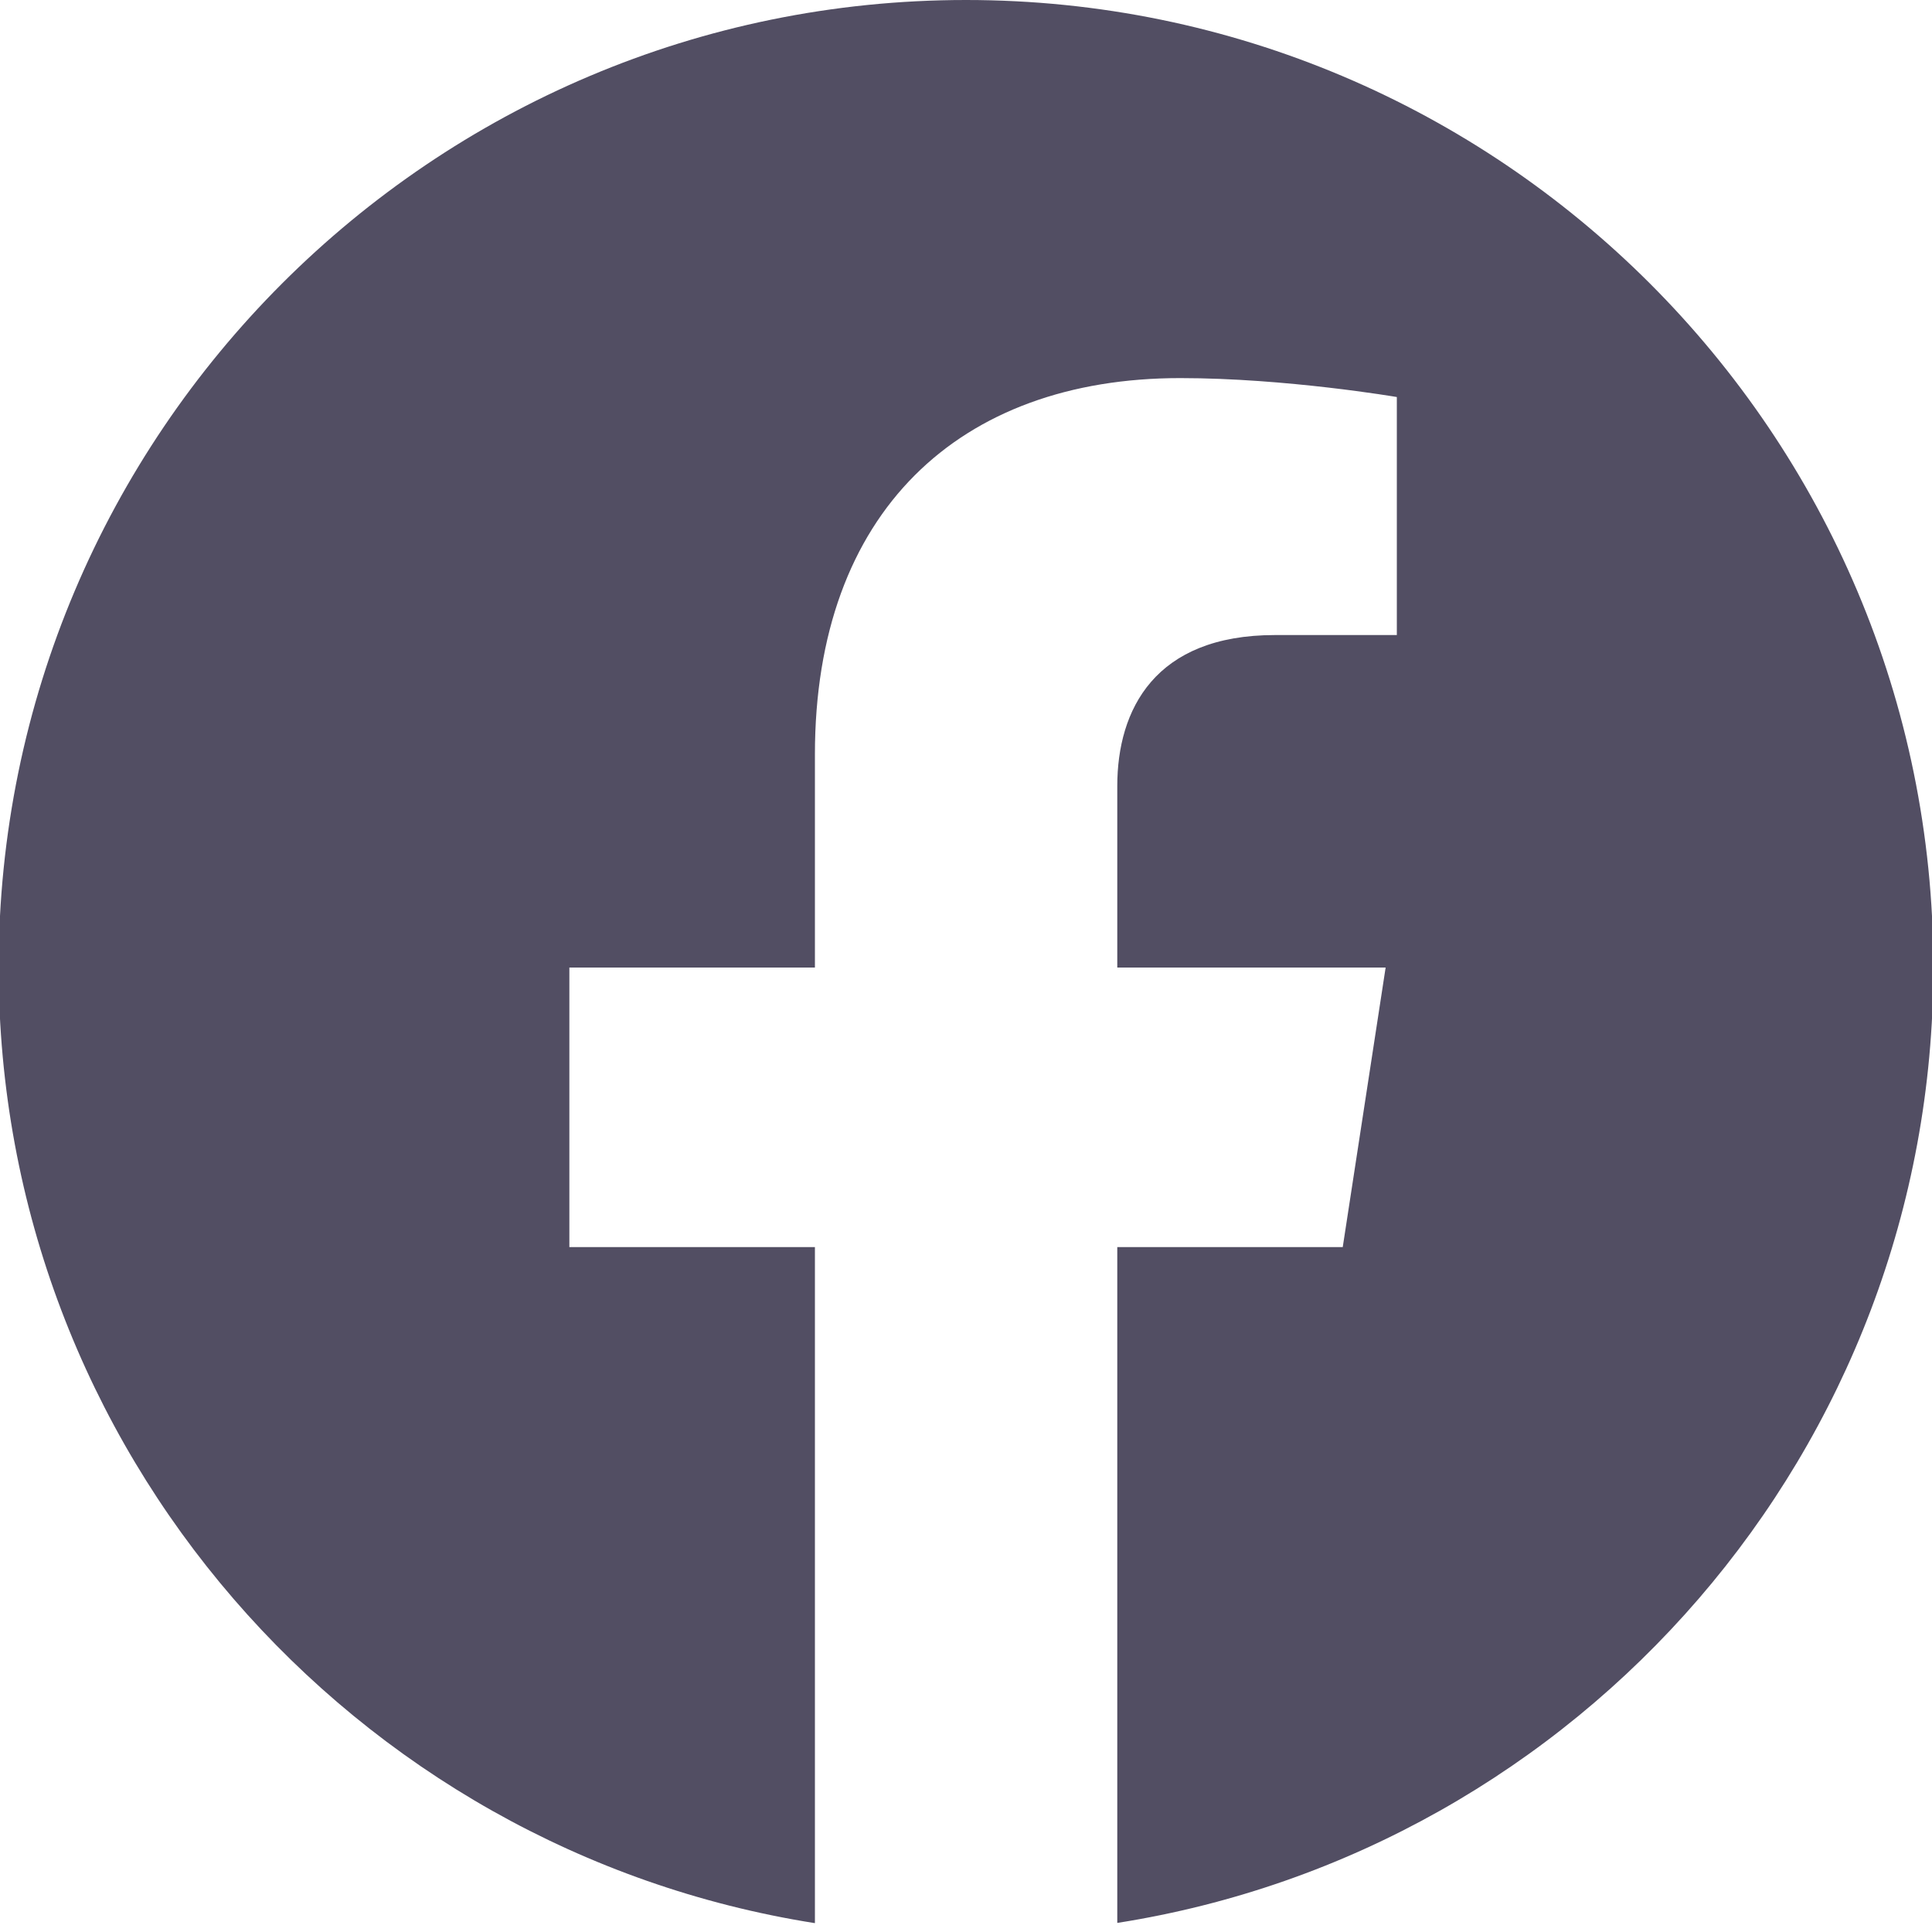 <?xml version="1.0" encoding="UTF-8"?>
<svg id="Social_Icons:_Facebook" data-name="Social Icons: Facebook" xmlns="http://www.w3.org/2000/svg" viewBox="0 0 100 100">
  <defs>
    <style>
      .cls-1 {
        fill: #524e63;
        fill-rule: evenodd;
      }
    </style>
  </defs>
  <path class="cls-1" d="m53.69,100h-.05s.07,0,.07,0h-.02s0,0,0,0Zm.16-.01h-.01s.06,0,.06,0h-.05Zm.16-.01h-.03s.06,0,.06,0h-.03Zm.16-.01h-.04s.05,0,.05,0h-.02Zm-8.51-.01h.02s0,0,0,0h-.01s0,0,0,0Zm8.66,0h0s.02,0,.02,0h-.01s0,0,0,0Zm.16-.01h-.01s.04,0,.04,0h-.02s0,0,0,0Zm-8.99,0h.04s-.01,0-.01,0h-.02s0,0,0,0Zm-.15-.01h.03s-.02,0-.02,0h0Zm9.29,0h-.02s.03,0,.03,0h0Zm-12.46-.4C18.26,95.76-.07,75.04-.07,50.07-.07,22.43,22.37,0,50,0s50.07,22.43,50.07,50.07c0,24.97-18.32,45.7-42.24,49.46v-34.98h11.67l2.22-14.47h-13.89v-9.39c0-3.96,1.94-7.82,8.16-7.82h6.31v-12.32s-5.73-.98-11.21-.98c-11.44,0-18.91,6.93-18.91,19.48v11.03h-12.71v14.47h12.71v34.98Z"/>
</svg>